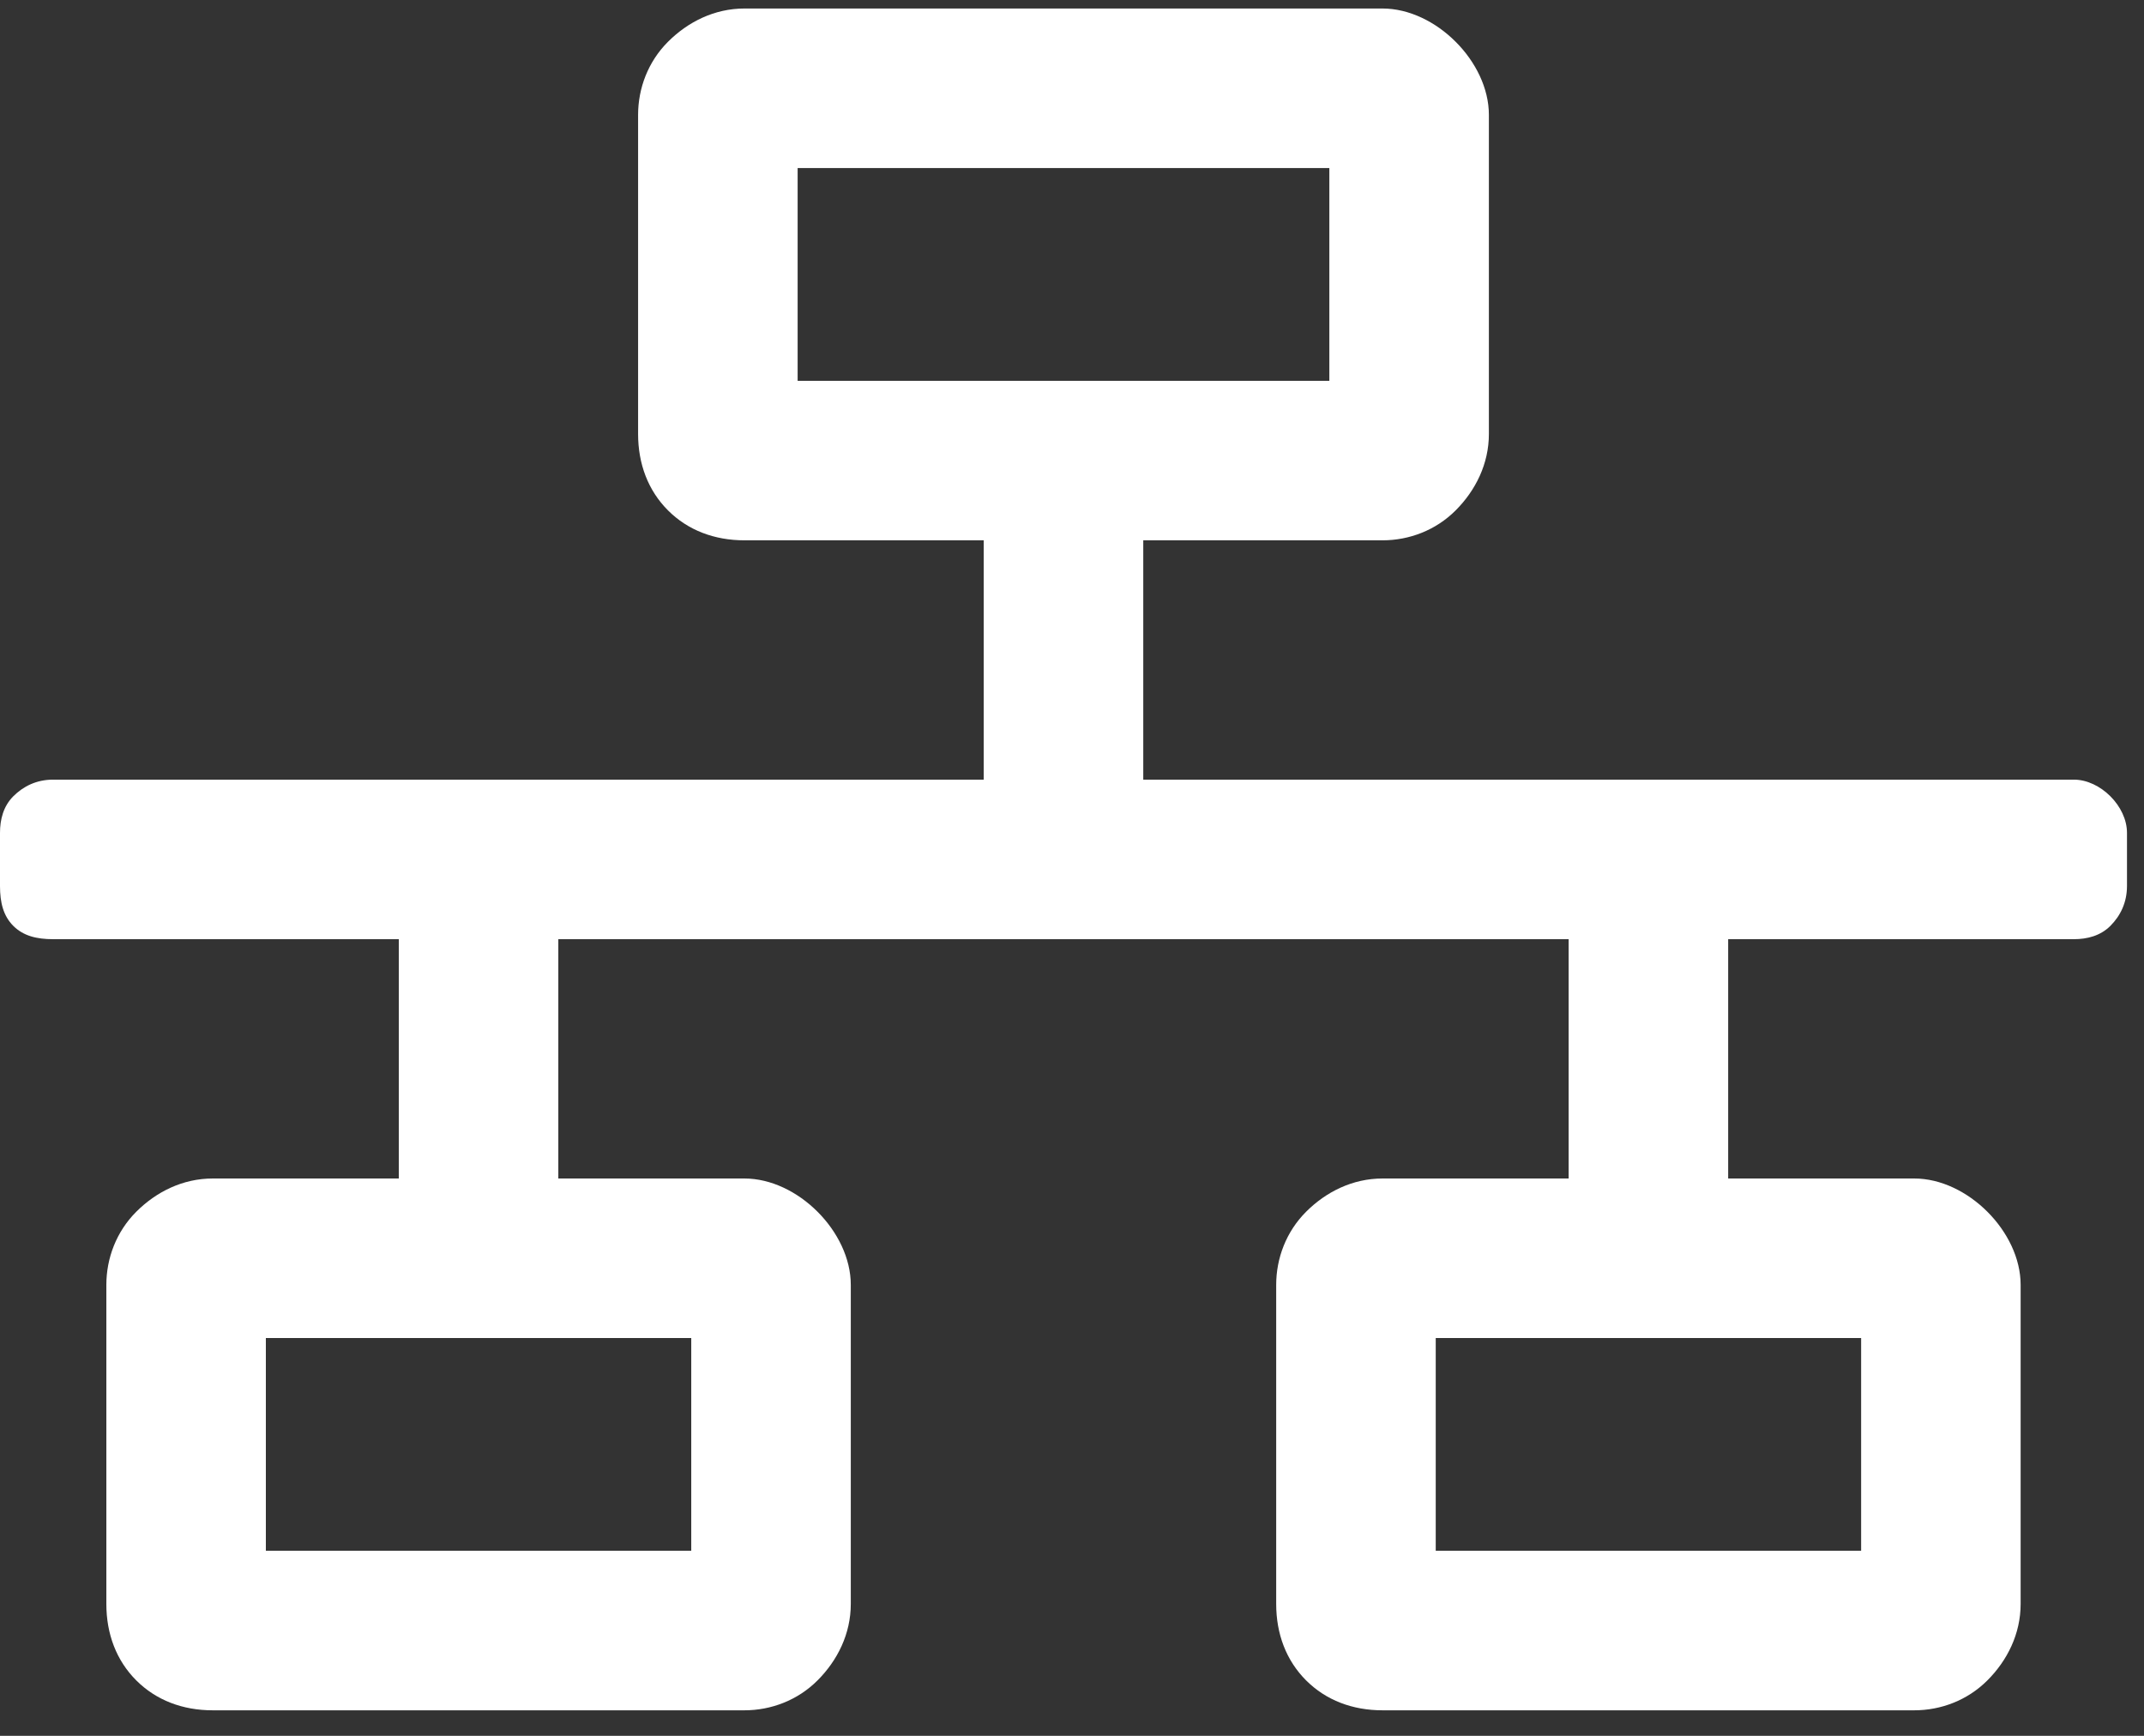 <svg width="63" height="51" viewBox="0 0 63 51" fill="none" xmlns="http://www.w3.org/2000/svg">
<rect x="0" y="0" width="63" height="51" fill="#333333" stroke="none"/>
<path d="M62.5 26.031C62.5 26.52 62.305 26.91 62.012 27.203C61.719 27.496 61.328 27.594 60.938 27.594H50.781V34.625H56.25C57.031 34.625 57.812 35.016 58.398 35.602C58.984 36.188 59.375 36.969 59.375 37.75V47.125C59.375 48.004 58.984 48.785 58.398 49.371C57.812 49.957 57.031 50.25 56.25 50.25H40.625C39.746 50.25 38.965 49.957 38.379 49.371C37.793 48.785 37.5 48.004 37.5 47.125V37.75C37.5 36.969 37.793 36.188 38.379 35.602C38.965 35.016 39.746 34.625 40.625 34.625H46.094V27.594H16.406V34.625H21.875C22.656 34.625 23.438 35.016 24.023 35.602C24.609 36.188 25 36.969 25 37.75V47.125C25 48.004 24.609 48.785 24.023 49.371C23.438 49.957 22.656 50.25 21.875 50.25H6.25C5.371 50.25 4.59 49.957 4.004 49.371C3.418 48.785 3.125 48.004 3.125 47.125V37.75C3.125 36.969 3.418 36.188 4.004 35.602C4.59 35.016 5.371 34.625 6.25 34.625H11.719V27.594H1.562C1.074 27.594 0.684 27.496 0.391 27.203C0.098 26.91 0 26.52 0 26.031V24.469C0 24.078 0.098 23.688 0.391 23.395C0.684 23.102 1.074 22.906 1.562 22.906H28.906V15.875H21.875C20.996 15.875 20.215 15.582 19.629 14.996C19.043 14.41 18.75 13.629 18.75 12.75V3.375C18.75 2.594 19.043 1.812 19.629 1.227C20.215 0.641 20.996 0.25 21.875 0.25H40.625C41.406 0.25 42.188 0.641 42.773 1.227C43.359 1.812 43.75 2.594 43.75 3.375V12.75C43.75 13.629 43.359 14.41 42.773 14.996C42.188 15.582 41.406 15.875 40.625 15.875H33.594V22.906H60.938C61.328 22.906 61.719 23.102 62.012 23.395C62.305 23.688 62.5 24.078 62.5 24.469V26.031ZM23.438 4.938V11.188H39.062V4.938H23.438ZM20.312 39.312H7.812V45.562H20.312V39.312ZM54.688 39.312H42.188V45.562H54.688V39.312Z" fill="white"/>
</svg>
